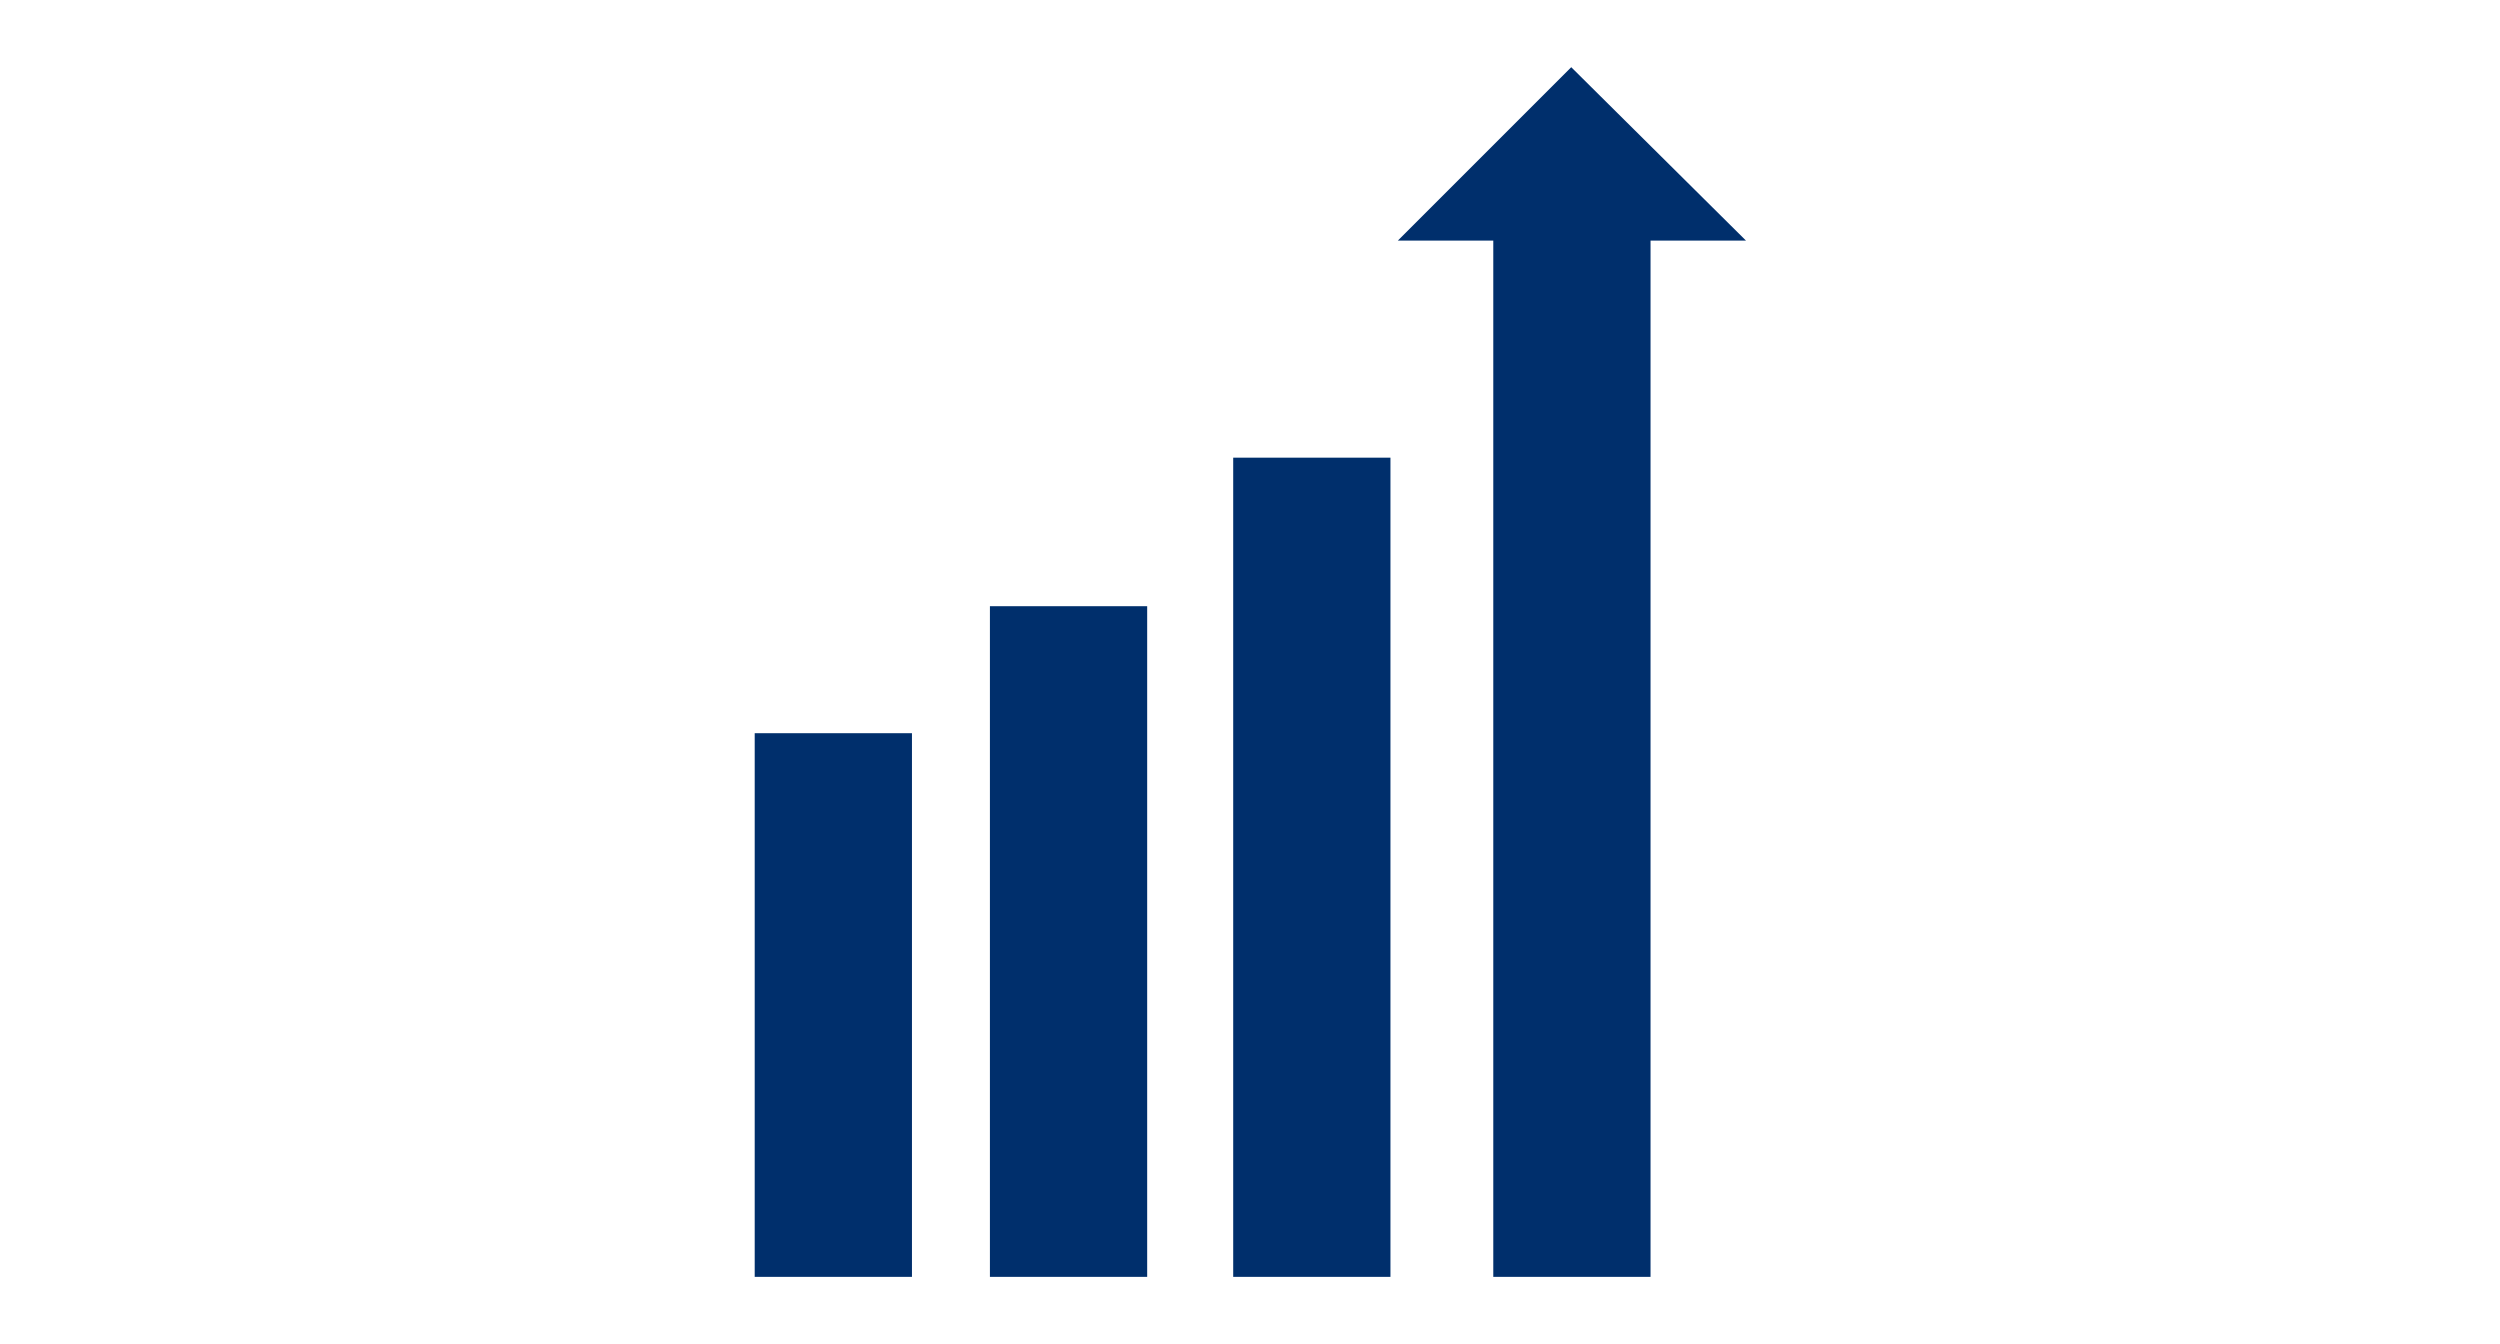<?xml version="1.0" encoding="utf-8"?>
<!-- Generator: Adobe Illustrator 26.4.1, SVG Export Plug-In . SVG Version: 6.00 Build 0)  -->
<svg version="1.1" id="Layer_12" xmlns="http://www.w3.org/2000/svg" xmlns:xlink="http://www.w3.org/1999/xlink" x="0px" y="0px"
	 width="372px" height="200px" viewBox="0 0 372 200" style="enable-background:new 0 0 372 200;" xml:space="preserve">
<style type="text/css">
	.st0{fill:#002F6C;}
	.st1{fill:#FFFFFF;stroke:#002F6C;stroke-width:2.692;stroke-linejoin:round;stroke-miterlimit:10;}
	.st2{fill:#002F6C;stroke:#002F6C;stroke-width:2.692;stroke-linejoin:round;stroke-miterlimit:10;}
	.st3{fill:none;stroke:#FFFFFF;stroke-width:2.769;stroke-linecap:round;stroke-miterlimit:10;}
	.st4{fill:none;stroke:#002F6C;stroke-width:5.539;stroke-linecap:round;stroke-linejoin:round;stroke-miterlimit:10;}
	.st5{fill:#FFFFFF;}
	.st6{fill:none;stroke:#FFFFFF;stroke-width:2.405;stroke-linecap:round;stroke-miterlimit:10;}
	.st7{enable-background:new    ;}
	.st8{fill:none;}
	.st9{fill-rule:evenodd;clip-rule:evenodd;fill:#002F6C;}
</style>
<symbol  id="CPU" viewBox="-73.4 -81.5 146.8 163.1">
	<g>
		<path class="st0" d="M-26.2,76l94-28.8h0V-62.5L26.1-76l-94,28.8V62.5L-26.2,76 M-26.2,81.5c-0.6,0-1.2-0.1-1.7-0.3l-41.7-13.5
			c-2.3-0.7-3.8-2.9-3.8-5.3V-47.2c0-2.4,1.6-4.6,3.9-5.3l94-28.8c0.5-0.2,1.1-0.2,1.6-0.2c0.6,0,1.2,0.1,1.7,0.3l41.7,13.5
			c2.3,0.7,3.8,2.9,3.8,5.3V47.2c0,2.6-1.8,4.8-4.3,5.4l-93.7,28.7C-25.1,81.5-25.6,81.5-26.2,81.5L-26.2,81.5z"/>
	</g>
	<g>
		<polygon class="st1" points="67.8,-62.5 26.1,-76 26.1,33.7 67.8,47.2 		"/>
		<polygon class="st2" points="67.8,47.2 -26.2,76 -67.8,62.5 26.1,33.7 		"/>
		<polygon class="st2" points="26.1,-76 -67.8,-47.2 -67.8,62.5 26.1,33.7 		"/>
		<line class="st3" x1="31.6" y1="31.3" x2="-63.1" y2="60.5"/>
		<g>
			<path class="st2" d="M59.8,14.2L39.4,7.5c-1.2-0.4-2.4,0.5-2.4,1.7v13.5c0,0.8,0.5,1.5,1.3,1.7l20.4,6.7c1.2,0.4,2.4-0.5,2.4-1.7
				V16C61,15.2,60.5,14.5,59.8,14.2z"/>
			<path class="st2" d="M59.8-14.3L39.4-21c-1.2-0.4-2.4,0.5-2.4,1.7v13.5c0,0.8,0.5,1.5,1.3,1.7l20.4,6.7C59.8,3.1,61,2.2,61,0.9
				v-13.5C61-13.4,60.5-14.1,59.8-14.3z"/>
			<line class="st4" x1="61" y1="-25.8" x2="36.9" y2="-33.7"/>
			<line class="st4" x1="61" y1="-38.3" x2="36.9" y2="-46.3"/>
			<line class="st4" x1="61" y1="-50.9" x2="36.9" y2="-58.8"/>
		</g>
	</g>
</symbol>
<symbol  id="Keyboard" viewBox="-93 -37.3 186 74.6">
	<g>
		<g>
			<path class="st5" d="M-52.4-34.8c-0.3,0-0.5,0-0.8,0.1l-35.6,12c-1,0.3-1.7,1.3-1.7,2.4l0,6.8c0,1.1,0.7,2,1.7,2.4L51.6,34.7
				c0.3,0.1,0.5,0.1,0.8,0.1c0.3,0,0.5,0,0.8-0.1l35.6-12c1-0.3,1.7-1.3,1.7-2.4l0-6.8c0-1.1-0.7-2-1.7-2.4L-51.6-34.7
				C-51.9-34.8-52.1-34.8-52.4-34.8z"/>
			<path class="st0" d="M52.4,32.3l35.6-12l0-6.8L-52.4-32.3l-35.6,12l0,6.8L52.4,32.3 M52.4,37.3c-0.5,0-1-0.1-1.6-0.2L-89.6-8.8
				c-2.1-0.7-3.5-2.6-3.4-4.8l0-6.8c0-2.1,1.4-4,3.4-4.7l35.6-12c0.5-0.2,1.1-0.3,1.6-0.3c0.5,0,1,0.1,1.6,0.2L89.6,8.8
				c2.1,0.7,3.5,2.6,3.4,4.8l0,6.8c0,2.1-1.4,4-3.4,4.7L54,37.1C53.5,37.2,52.9,37.3,52.4,37.3L52.4,37.3z"/>
		</g>
		<g>
			<path class="st5" d="M-52.4-27.1c-0.2,0-0.3,0-0.5,0.1l-35.6,12c-0.6,0.2-1,0.8-1,1.4c0,0.6,0.4,1.2,1,1.4L51.9,33.7
				c0.2,0,0.3,0.1,0.5,0.1c0.2,0,0.3,0,0.5-0.1l35.6-12c0.6-0.2,1-0.8,1-1.4c0-0.6-0.4-1.2-1-1.4L-51.9-27
				C-52.1-27-52.2-27.1-52.4-27.1z"/>
			<path class="st0" d="M52.4,32.3l35.6-12L-52.4-25.6l-35.6,12L52.4,32.3 M52.4,35.3c-0.3,0-0.6,0-0.9-0.1L-88.9-10.7
				c-1.2-0.4-2.1-1.5-2.1-2.8c0-1.3,0.8-2.4,2-2.9l35.6-12c0.3-0.1,0.6-0.2,1-0.2c0.3,0,0.6,0,0.9,0.1L88.9,17.4
				c1.2,0.4,2.1,1.5,2.1,2.8c0,1.3-0.8,2.4-2,2.9l-35.6,12C53,35.3,52.7,35.3,52.4,35.3L52.4,35.3z"/>
		</g>
		<polygon class="st0" points="-52.1,-33.3 -88.2,-21 -88.2,-14.3 -52.1,-25.7 		"/>
	</g>
	<g>
		<polygon class="st0" points="-83.2,-13.5 52.4,30.7 83.3,20.3 -52.4,-24 		"/>
		<path class="st5" d="M52.4,29.2l26.1-8.8L-52.4-22.4l-26.1,8.8L52.4,29.2 M52.4,32.3L-88-13.5l35.6-12L88,20.3L52.4,32.3
			L52.4,32.3z"/>
	</g>
</symbol>
<symbol  id="Monitor" viewBox="-68 -64.6 136.1 129.1">
	<g>
		<path class="st2" d="M10.2-46.2l0,10.9l-27.5-8.9v-10.8c0-2.7,1.8-5.1,4.4-5.9l6.1-1.9c1.3-0.4,2.7-0.4,4,0l25.5,8.2l-8.1,2.5
			C12-51.3,10.2-48.9,10.2-46.2z"/>
		<line class="st3" x1="17.5" y1="-48" x2="-3.8" y2="-54.9"/>
	</g>
	<g>
		<g>
			<path class="st0" d="M-51.6-58.6c-0.5,0-1,0.1-1.5,0.2l-7.2,2.4c-1.9,0.6-3.2,2.4-3.2,4.4v71.3c0,2,1.3,3.8,3.2,4.4L50.2,59.7
				c0.5,0.1,0.9,0.2,1.4,0.2c0.5,0,1-0.1,1.4-0.2l7.2-2.3c1.9-0.6,3.2-2.4,3.2-4.4v-71.6c0-2-1.3-3.8-3.2-4.4L-50.2-58.4
				C-50.7-58.5-51.1-58.6-51.6-58.6z"/>
			<path class="st5" d="M51.6,55.3l7.2-2.3v-71.6L-51.6-54l-7.2,2.4v71.3L51.6,55.3 M51.6,64.6c-1,0-1.9-0.1-2.8-0.4L-61.6,28.6
				c-3.8-1.2-6.4-4.8-6.4-8.8v-71.3c0-4,2.5-7.5,6.3-8.8l7.2-2.4c0.9-0.3,1.9-0.5,2.9-0.5c1,0,1.9,0.1,2.8,0.4L61.6-27.3
				c3.8,1.2,6.4,4.8,6.4,8.8V53c0,4-2.6,7.6-6.4,8.8l-7.2,2.3C53.5,64.4,52.5,64.6,51.6,64.6L51.6,64.6z"/>
		</g>
		<g>
			<path class="st0" d="M-51.6-57.2c-0.3,0-0.7,0.1-1,0.2l-7.2,2.4c-1.3,0.4-2.2,1.7-2.2,3.1v71.3c0,1.4,0.9,2.6,2.2,3.1L50.6,58.4
				c0.3,0.1,0.7,0.2,1,0.2c0.3,0,0.7-0.1,1-0.2l7.2-2.3c1.3-0.4,2.2-1.7,2.2-3.1v-71.6c0-1.4-0.9-2.6-2.2-3.1L-50.6-57
				C-50.9-57.1-51.3-57.2-51.6-57.2z"/>
			<path class="st0" d="M51.6,55.3l7.2-2.3v-71.6L-51.6-54l-7.2,2.4v71.3L51.6,55.3 M51.6,61.8c-0.7,0-1.3-0.1-2-0.3L-60.8,25.9
				c-2.7-0.9-4.5-3.3-4.5-6.2v-71.3c0-2.8,1.8-5.2,4.4-6.1l7.2-2.4c0.7-0.2,1.4-0.3,2-0.3c0.7,0,1.3,0.1,2,0.3L60.8-24.7
				c2.7,0.9,4.5,3.3,4.5,6.2V53c0,2.8-1.8,5.3-4.5,6.2l-7.2,2.3C52.9,61.7,52.2,61.8,51.6,61.8L51.6,61.8z"/>
		</g>
		<g>
			<path class="st0" d="M-51.6-55.6c-0.3,0-0.7,0.1-0.9,0.3c-0.4,0.3-0.7,0.8-0.7,1.3v71.5c0,0.7,0.4,1.3,1.1,1.5L58.3,54.7
				c0.2,0.1,0.3,0.1,0.5,0.1c0.3,0,0.7-0.1,0.9-0.3c0.4-0.3,0.7-0.8,0.7-1.3v-71.8c0-0.7-0.5-1.3-1.1-1.5L-51.1-55.5
				C-51.3-55.5-51.4-55.6-51.6-55.6z"/>
			<path class="st0" d="M58.8,53.2v-71.8L-51.6-54v71.5L58.8,53.2 M58.8,56.4c-0.3,0-0.7-0.1-1-0.2L-52.6,20.6
				c-1.3-0.4-2.2-1.7-2.2-3.1V-54c0-1,0.5-2,1.3-2.6c0.6-0.4,1.2-0.6,1.9-0.6c0.3,0,0.7,0.1,1,0.2L59.8-21.6
				c1.3,0.4,2.2,1.7,2.2,3.1v71.8c0,1-0.5,2-1.3,2.6C60.1,56.2,59.5,56.4,58.8,56.4L58.8,56.4z"/>
		</g>
		<g>
			<path class="st0" d="M-49.2-50.8c0,0-0.1,0-0.1,0.1v66.5c0,0,0,0.1,0.1,0.1L55.1,49.2c0.1,0,0.2,0.1,0.3,0.1c0.5,0,1-0.4,1-1
				v-65.1c0,0,0-0.1-0.1-0.1L-49.2-50.8L-49.2-50.8z"/>
			<path class="st5" d="M54.2,46.5v-61.7L-47-47.6v61.8L54.2,46.5 M55.5,51.6c-0.3,0-0.7-0.1-1-0.2L-49.9,18.1
				c-1-0.3-1.7-1.2-1.7-2.3v-66.5c0-1.4,1.1-2.4,2.4-2.4c0.2,0,0.5,0,0.8,0.1L57.1-19.1c1,0.3,1.7,1.2,1.7,2.3v65.1
				C58.8,50.2,57.2,51.6,55.5,51.6L55.5,51.6z"/>
		</g>
		<line class="st6" x1="-55.5" y1="18.7" x2="-49.1" y2="16.4"/>
	</g>
	<g>
		<g>
			<g class="st7">
				<g>
					<path class="st5" d="M21.6-10.1c-1.2,3-3.3,5.3-5.9,6.8l0.4-0.2c2.6-1.4,4.7-3.8,5.9-6.8C21.9-10.2,21.7-10.2,21.6-10.1z"/>
				</g>
				<g>
					<path class="st0" d="M15.6-3.3l0.4-0.2c-2.4,1.3-5.2,1.9-8.3,1.4L7.3-1.9C10.4-1.5,13.3-2,15.6-3.3z"/>
				</g>
				<g>
					<path class="st5" d="M16.8,17.8l0.4-0.2c5.1-2.8,8.5-8.5,8.5-15.4c0-4.5-1.4-8.8-3.8-12.4l-0.4,0.2c2.4,3.6,3.8,8,3.8,12.4
						C25.4,9.3,22,15,16.8,17.8z"/>
				</g>
				<g>
					<path class="st5" d="M-2.8-18.5l-0.4,0.2c2.9-1.6,6.3-2.2,10-1.7c6,0.8,11.4,4.7,14.8,9.9l0.4-0.2c-3.4-5.3-8.8-9.1-14.8-9.9
						C3.5-20.8,0.1-20.1-2.8-18.5z"/>
				</g>
				<g>
					<path class="st5" d="M7.3,1.6c4.5,0.6,8.1,5,8.1,9.8c0.1-0.1,0.3-0.2,0.4-0.2c0-4.8-3.7-9.2-8.1-9.8C7.6,1.4,7.5,1.5,7.3,1.6z"
						/>
				</g>
				<g>
					<path class="st5" d="M15.5,11.4c0,3.1-1.5,5.5-3.7,6.8l0.4-0.2c2.2-1.2,3.7-3.7,3.7-6.8C15.8,11.2,15.6,11.3,15.5,11.4z"/>
				</g>
				<g>
					<path class="st5" d="M3,2.3c1.3-0.7,2.8-1,4.4-0.8l0.4-0.2C6.1,1.1,4.6,1.4,3.4,2.1C3.3,2.2,3.1,2.3,3,2.3z"/>
				</g>
				<g>
					<path class="st0" d="M-3.2-18.3c-1.5,0.8-2.9,1.9-4.1,3.2l0.4-0.2c1.2-1.3,2.5-2.4,4.1-3.2C-3-18.5-3.1-18.4-3.2-18.3z"/>
				</g>
				<g>
					<path class="st0" d="M7.8-2.1c6.4,0.9,12-2.5,14.3-8.2c-3.4-5.3-8.8-9.1-14.8-9.9C1.6-21-3.5-19.1-6.9-15.3
						C-4.8-8.6,1-3.1,7.8-2.1z"/>
				</g>
				<g>
					<path class="st0" d="M-7.3-15.1C-5.2-8.3,0.5-2.8,7.3-1.9l0.4-0.2C1-3.1-4.8-8.6-6.9-15.3C-7-15.3-7.2-15.2-7.3-15.1z"/>
				</g>
				<g>
					<path class="st0" d="M11.8,18.1l0.4-0.2c-1.3,0.7-2.8,1-4.4,0.7l-0.4,0.2C9,19.1,10.5,18.8,11.8,18.1z"/>
				</g>
				<g>
					<path class="st5" d="M6.8,19.5c3.7,0.5,7.1-0.1,10-1.7l0.4-0.2c-2.9,1.6-6.3,2.2-10,1.7C7.1,19.4,7,19.4,6.8,19.5z"/>
				</g>
				<g>
					<path class="st5" d="M18.6,21l0.4-0.2c-3.4,1.8-7.4,2.6-11.8,2l-0.4,0.2C11.2,23.7,15.2,22.9,18.6,21z"/>
				</g>
				<g>
					<path class="st0" d="M3.4,2.1L3,2.3C0.7,3.6-0.8,6-0.8,9.1c0,4.8,3.7,9.2,8.1,9.8l0.4-0.2c-4.5-0.6-8.1-5-8.1-9.8
						C-0.4,5.8,1.1,3.3,3.4,2.1z"/>
				</g>
				<g>
					<path class="st0" d="M7.8,18.7c4.5,0.6,8.1-2.7,8.1-7.5S12.3,2,7.8,1.4C3.3,0.7-0.4,4.1-0.3,8.9C-0.3,13.6,3.3,18,7.8,18.7z"/>
				</g>
				<g>
					<path class="st5" d="M-7.3-15.1c-2.8,3.1-4.5,7.3-4.5,12.2c0.1-0.1,0.3-0.2,0.4-0.2c0-4.9,1.7-9.2,4.5-12.2
						C-7-15.3-7.2-15.2-7.3-15.1z"/>
				</g>
				<g>
					<path class="st5" d="M25.8,2.1c0-4.5-1.4-8.8-3.8-12.4c-2.3,5.7-7.8,9.1-14.3,8.2C1-3.1-4.8-8.6-6.9-15.3
						c-2.8,3.1-4.5,7.3-4.5,12.2c0,10.9,8.4,20.9,18.6,22.4C17.5,20.7,25.8,13,25.8,2.1z M7.8,1.4c4.5,0.6,8.1,5,8.1,9.8
						s-3.6,8.1-8.1,7.5c-4.5-0.6-8.1-5-8.1-9.8C-0.4,4.1,3.3,0.7,7.8,1.4"/>
				</g>
				<g>
					<path class="st5" d="M-11.8-2.9c0,10.9,8.4,20.9,18.6,22.4c0.1-0.1,0.3-0.2,0.4-0.2C-3,17.8-11.3,7.8-11.4-3.1
						C-11.5-3-11.6-2.9-11.8-2.9z"/>
				</g>
				<g>
					<path class="st5" d="M-4.6-21.8L-5-21.5c-6.1,3.3-10.1,10-10.1,18.2c0,12.8,9.8,24.7,21.9,26.4l0.4-0.2
						c-12-1.7-21.9-13.5-21.9-26.4C-14.7-11.8-10.6-18.5-4.6-21.8z"/>
				</g>
				<g>
					<path class="st5" d="M7.3,22.8c12,1.7,21.8-7.4,21.8-20.2c0-12.9-9.8-24.7-21.9-26.4c-12-1.7-21.8,7.4-21.8,20.2
						C-14.6,9.3-4.8,21.1,7.3,22.8z M22-10.3c2.4,3.6,3.8,8,3.8,12.4c0,10.9-8.3,18.6-18.5,17.2C-3,17.8-11.3,7.8-11.4-3.1
						c0-4.9,1.7-9.2,4.5-12.2c3.4-3.7,8.4-5.7,14.1-4.9C13.2-19.4,18.6-15.6,22-10.3"/>
				</g>
			</g>
		</g>
	</g>
</symbol>
<g>
	<path class="st0" d="M135.7,190h-23.4v-80.9h23.4V190z M170.7,90.2h-23.4V190h23.4V90.2z M206.9,68.1h-23.4V190h23.4V68.1z
		 M233.8,10l-25.8,25.8h14.2V190h23.4V35.8h14.2L233.8,10z"/>
	<rect class="st8" width="372" height="200"/>
</g>
</svg>
